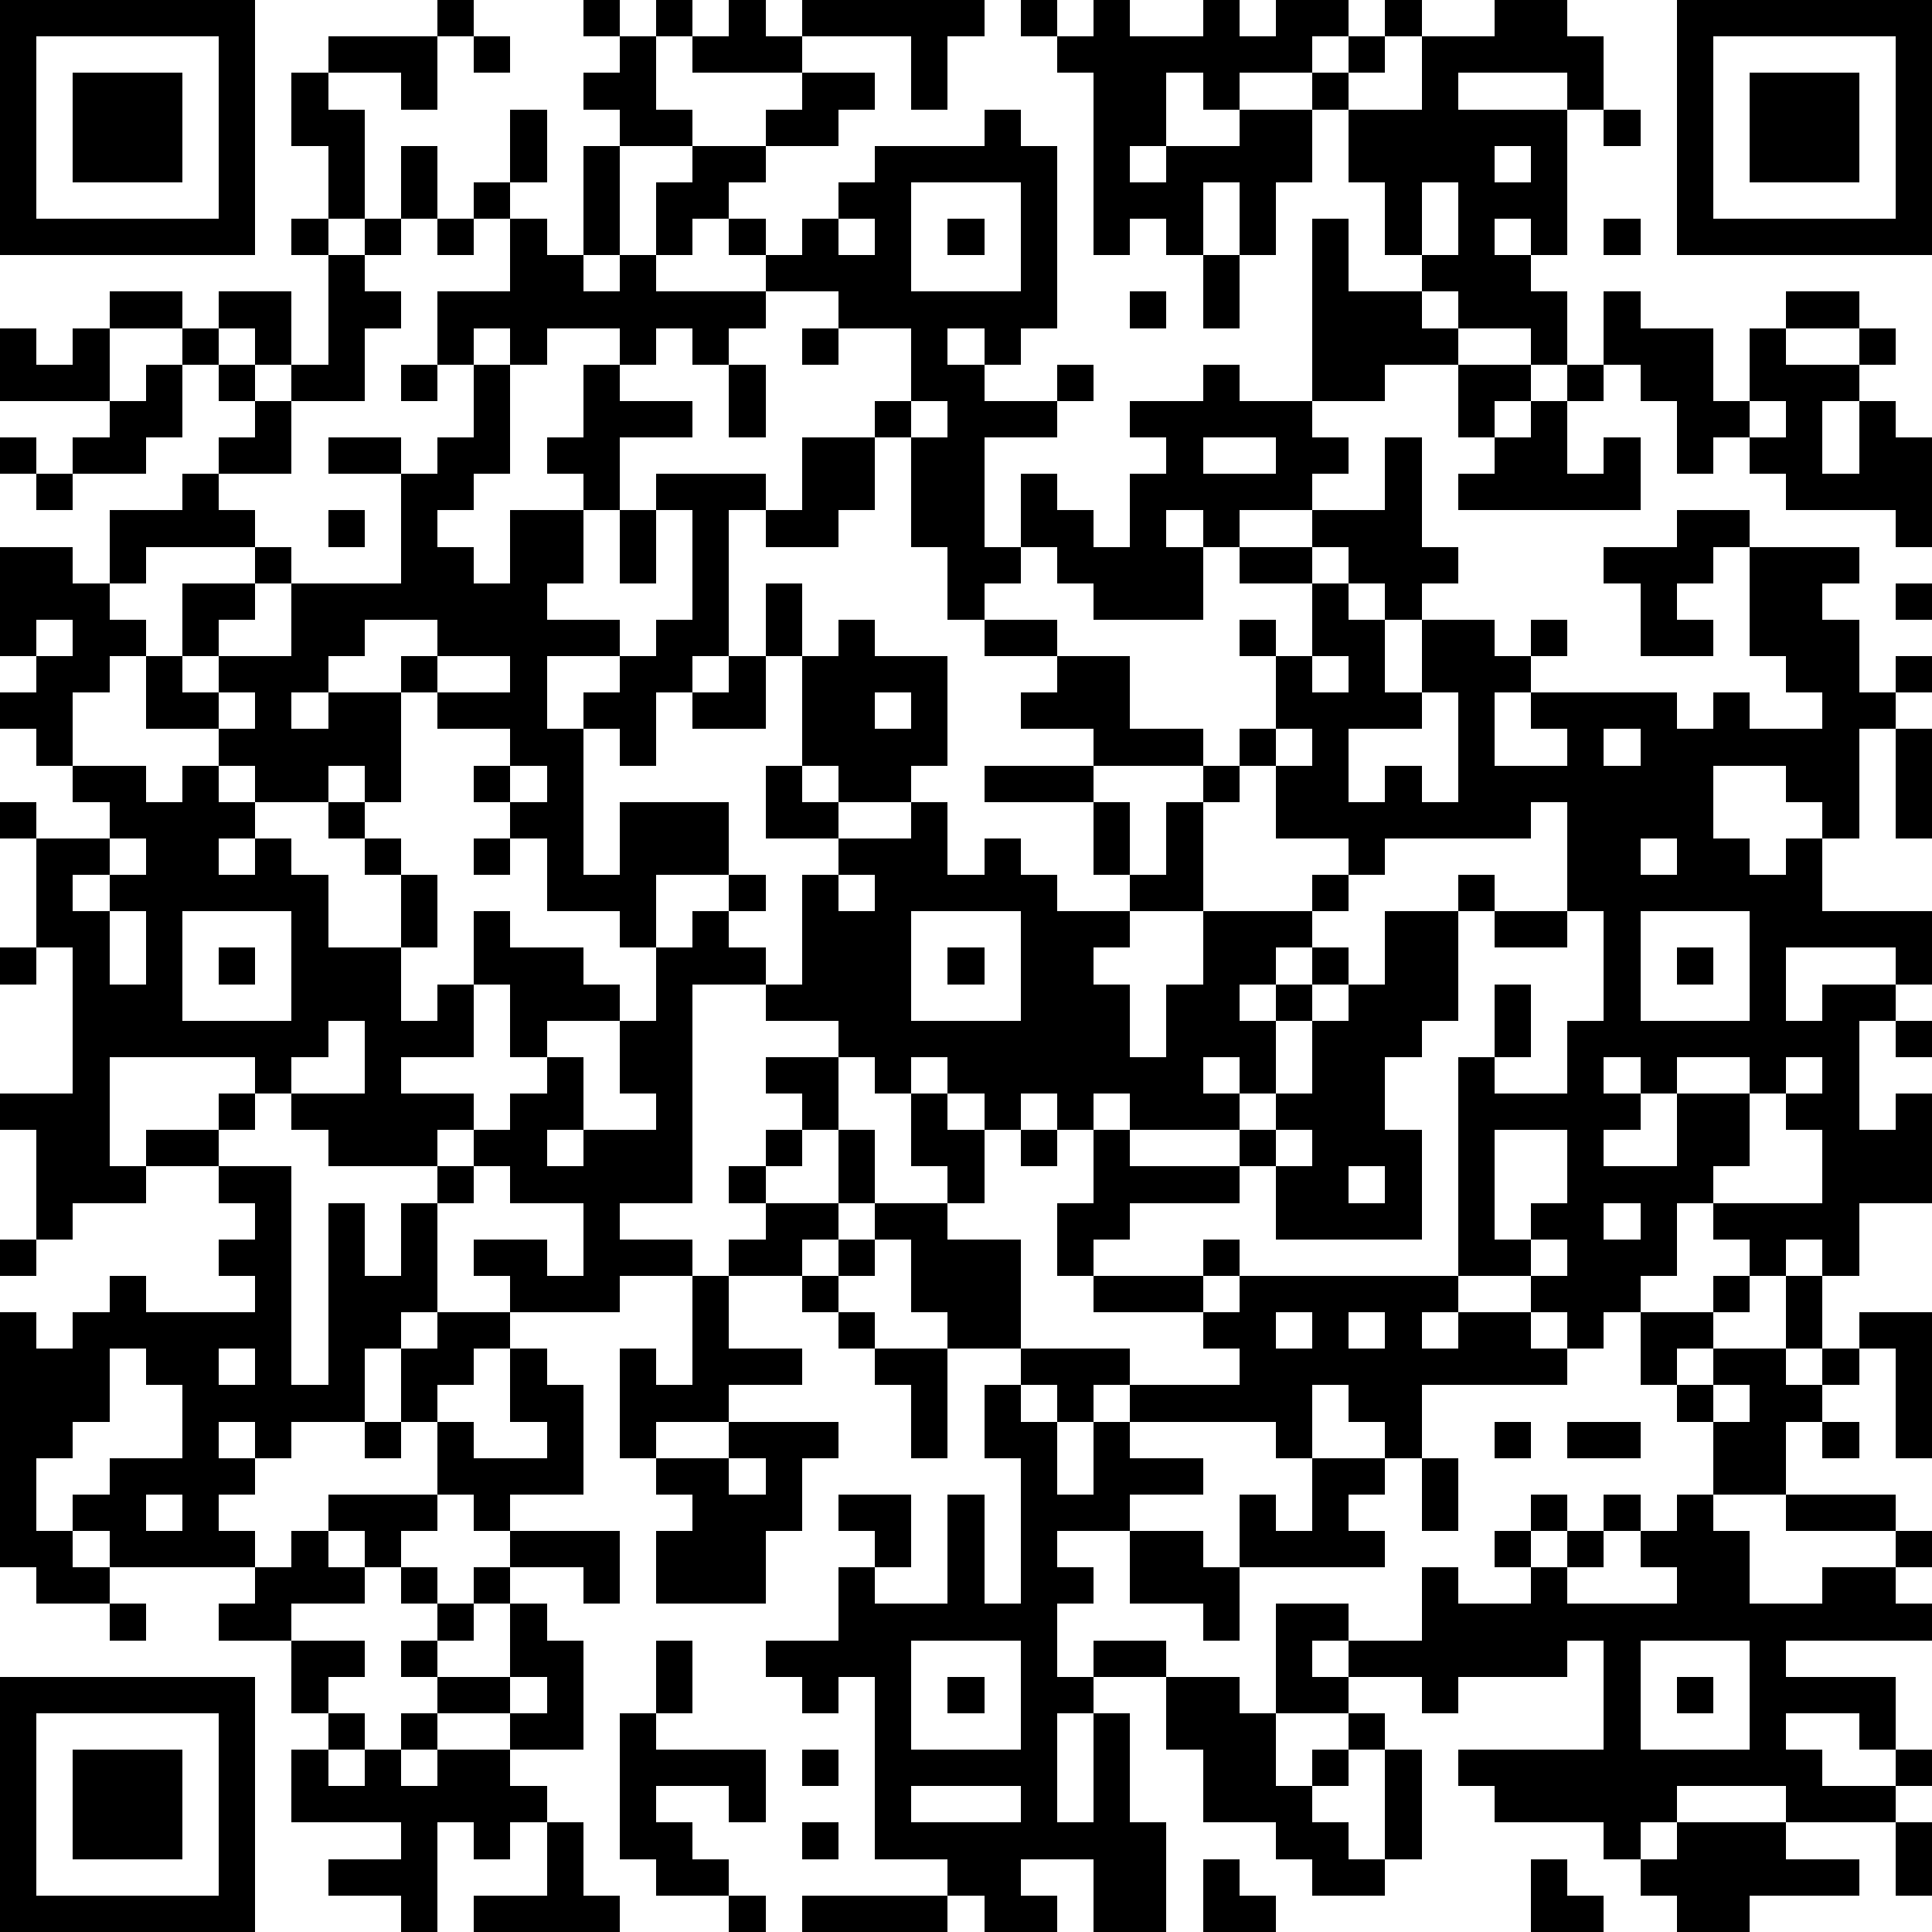 <?xml version="1.0" standalone="yes"?><svg version="1.1" xmlns="http://www.w3.org/2000/svg" xmlns:xlink="http://www.w3.org/1999/xlink" xmlns:ev="http://www.w3.org/2001/xml-events" width="212" height="212" shape-rendering="crispEdges"><path d="M0 0h7v7h-7zM12 0h1v1h-1zM16 0h1v1h-1zM18 0h1v1h-1zM20 0h1v1h1v-1h5v1h-1v2h-1v-2h-3v1h-3v-1h1zM28 0h1v1h-1zM30 0h1v1h2v-1h1v1h1v-1h2v1h-1v1h-2v1h-1v-1h-1v2h-1v1h1v-1h2v-1h2v-1h1v-1h1v-1h1v1h-1v1h-1v1h-1v2h-1v2h-1v-2h-1v2h-1v-1h-1v1h-1v-5h-1v-1h1zM41 0h2v1h1v2h-1v-1h-3v1h3v4h-1v-1h-1v1h1v1h1v2h-1v-1h-2v-1h-1v-1h-1v-2h-1v-2h2v-2h2zM46 0h7v7h-7zM1 1v5h5v-5zM9 1h3v2h-1v-1h-2zM13 1h1v1h-1zM17 1h1v2h1v1h-2v-1h-1v-1h1zM47 1v5h5v-5zM2 2h3v3h-3zM8 2h1v1h1v3h-1v-2h-1zM22 2h2v1h-1v1h-2v-1h1zM48 2h3v3h-3zM14 3h1v2h-1zM27 3h1v1h1v5h-1v1h-1v-1h-1v1h1v1h2v-1h1v1h-1v1h-2v3h1v-2h1v1h1v1h1v-2h1v-1h-1v-1h2v-1h1v1h2v-5h1v2h2v1h1v1h-2v1h-2v1h1v1h-1v1h-2v1h-1v-1h-1v1h1v2h-3v-1h-1v-1h-1v1h-1v1h-1v-2h-1v-3h-1v-1h1v-2h-2v-1h-2v-1h-1v-1h-1v1h-1v-2h1v-1h2v1h-1v1h1v1h1v-1h1v-1h1v-1h3zM44 3h1v1h-1zM11 4h1v2h-1zM16 4h1v3h-1zM41 4v1h1v-1zM13 5h1v1h-1zM25 5v3h3v-3zM39 5v2h1v-2zM8 6h1v1h-1zM10 6h1v1h-1zM12 6h1v1h-1zM14 6h1v1h1v1h1v-1h1v1h3v1h-1v1h-1v-1h-1v1h-1v-1h-2v1h-1v-1h-1v1h-1v-2h2zM23 6v1h1v-1zM26 6h1v1h-1zM44 6h1v1h-1zM9 7h1v1h1v1h-1v2h-2v-1h-1v-1h-1v-1h2v2h1zM33 7h1v2h-1zM3 8h2v1h-2zM31 8h1v1h-1zM44 8h1v1h2v2h1v-2h1v-1h2v1h-2v1h2v-1h1v1h-1v1h-1v2h1v-2h1v1h1v3h-1v-1h-3v-1h-1v-1h-1v1h-1v-2h-1v-1h-1zM0 9h1v1h1v-1h1v2h-3zM5 9h1v1h-1zM22 9h1v1h-1zM4 10h1v2h-1v1h-2v-1h1v-1h1zM6 10h1v1h-1zM11 10h1v1h-1zM13 10h1v3h-1v1h-1v1h1v1h1v-2h2v-1h-1v-1h1v-2h1v1h2v1h-2v2h-1v2h-1v1h2v1h-2v2h1v-1h1v-1h1v-1h1v-3h-1v-1h3v1h-1v4h-1v1h-1v2h-1v-1h-1v4h1v-2h3v2h-2v2h-1v-1h-2v-2h-1v-1h-1v-1h1v-1h-2v-1h-1v-1h1v-1h-2v1h-1v1h-1v1h1v-1h2v3h-1v-1h-1v1h-2v-1h-1v-1h-2v-2h-1v1h-1v2h-1v-1h-1v-1h1v-1h-1v-3h2v1h1v-2h2v-1h1v-1h1v-1h1v2h-2v1h1v1h-3v1h-1v1h1v1h1v-2h2v-1h1v1h-1v1h-1v1h-1v1h1v-1h2v-2h3v-3h-2v-1h2v1h1v-1h1zM20 10h1v2h-1zM40 10h2v1h-1v1h-1zM43 10h1v1h-1zM25 11v1h1v-1zM42 11h1v2h1v-1h1v2h-5v-1h1v-1h1zM48 11v1h1v-1zM0 12h1v1h-1zM22 12h2v2h-1v1h-2v-1h1zM33 12v1h2v-1zM38 12h1v3h1v1h-1v1h-1v-1h-1v-1h-1v-1h2zM1 13h1v1h-1zM9 14h1v1h-1zM17 14h1v2h-1zM46 14h2v1h-1v1h-1v1h1v1h-2v-2h-1v-1h2zM34 15h2v1h-2zM48 15h3v1h-1v1h1v2h1v-1h1v1h-1v1h-1v3h-1v-1h-1v-1h-2v2h1v1h1v-1h1v2h3v2h-1v-1h-3v2h1v-1h2v1h-1v3h1v-1h1v3h-2v2h-1v-1h-1v1h-1v-1h-1v-1h-1v2h-1v1h-1v1h-1v-1h-1v-1h-2v-6h1v-2h1v2h-1v1h2v-2h1v-3h-1v-3h-1v1h-4v1h-1v-1h-2v-2h-1v-1h1v-2h-1v-1h1v1h1v-2h1v1h1v2h1v-2h2v1h1v-1h1v1h-1v1h-1v2h2v-1h-1v-1h4v1h1v-1h1v1h2v-1h-1v-1h-1zM21 16h1v2h-1zM52 16h1v1h-1zM1 17v1h1v-1zM23 17h1v1h2v3h-1v1h-2v-1h-1v-3h1zM27 17h2v1h-2zM12 18v1h2v-1zM20 18h1v2h-2v-1h1zM29 18h2v2h2v1h-3v-1h-2v-1h1zM36 18v1h1v-1zM6 19v1h1v-1zM24 19v1h1v-1zM39 19v1h-2v2h1v-1h1v1h1v-3zM35 20v1h1v-1zM44 20v1h1v-1zM52 20h1v3h-1zM2 21h2v1h1v-1h1v1h1v1h-1v1h1v-1h1v1h1v2h2v-2h-1v-1h-1v-1h1v1h1v1h1v2h-1v2h1v-1h1v-2h1v1h2v1h1v1h-2v1h-1v-2h-1v2h-2v1h2v1h-1v1h-3v-1h-1v-1h-1v-1h-4v3h1v-1h2v-1h1v1h-1v1h-2v1h-2v1h-1v-3h-1v-1h2v-4h-1v-3h-1v-1h1v1h2v-1h-1zM14 21v1h1v-1zM21 21h1v1h1v1h-2zM27 21h3v1h-3zM33 21h1v1h-1zM25 22h1v2h1v-1h1v1h1v1h2v-1h-1v-2h1v2h1v-2h1v3h-2v1h-1v1h1v2h1v-2h1v-2h3v-1h1v1h-1v1h-1v1h-1v1h1v-1h1v-1h1v1h-1v1h-1v2h-1v-1h-1v1h1v1h-3v-1h-1v1h-1v-1h-1v1h-1v-1h-1v-1h-1v1h-1v-1h-1v-1h-2v-1h-2v6h-2v1h2v1h-2v1h-3v-1h-1v-1h2v1h1v-2h-2v-1h-1v-1h1v-1h1v-1h1v2h-1v1h1v-1h2v-1h-1v-2h1v-2h1v-1h1v-1h1v1h-1v1h1v1h1v-3h1v-1h2zM3 23v1h-1v1h1v-1h1v-1zM13 23h1v1h-1zM45 23v1h1v-1zM23 24v1h1v-1zM40 24h1v1h-1zM3 25v2h1v-2zM5 25v3h3v-3zM25 25v3h3v-3zM38 25h2v3h-1v1h-1v2h1v3h-4v-2h-1v-1h1v-1h1v-2h1v-1h1zM41 25h2v1h-2zM45 25v3h3v-3zM0 26h1v1h-1zM6 26h1v1h-1zM26 26h1v1h-1zM46 26h1v1h-1zM9 28v1h-1v1h2v-2zM52 28h1v1h-1zM21 29h2v2h-1v-1h-1zM44 29v1h1v-1zM46 29v1h-1v1h-1v1h2v-2h2v-1zM49 29v1h-1v2h-1v1h3v-2h-1v-1h1v-1zM25 30h1v1h1v2h-1v-1h-1zM21 31h1v1h-1zM23 31h1v2h-1zM28 31h1v1h-1zM30 31h1v1h3v1h-3v1h-1v1h-1v-2h1zM35 31v1h1v-1zM41 31v3h1v-1h1v-2zM6 32h2v6h1v-5h1v2h1v-2h1v-1h1v1h-1v3h-1v1h-1v2h-2v1h-1v-1h-1v1h1v1h-1v1h1v1h-4v-1h-1v-1h1v-1h2v-2h-1v-1h-1v2h-1v1h-1v2h1v1h1v1h-2v-1h-1v-7h1v1h1v-1h1v-1h1v1h3v-1h-1v-1h1v-1h-1zM20 32h1v1h-1zM37 32v1h1v-1zM21 33h2v1h-1v1h-2v-1h1zM24 33h2v1h2v3h-2v-1h-1v-2h-1zM44 33v1h1v-1zM0 34h1v1h-1zM23 34h1v1h-1zM33 34h1v1h-1zM42 34v1h1v-1zM19 35h1v2h2v1h-2v1h-2v1h-1v-3h1v1h1zM22 35h1v1h-1zM30 35h3v1h-3zM34 35h6v1h-1v1h1v-1h2v1h1v1h-4v2h-1v-1h-1v-1h-1v2h-1v-1h-4v-1h-1v1h-1v-1h-1v-1h3v1h3v-1h-1v-1h1zM47 35h1v1h-1zM49 35h1v2h-1zM12 36h2v1h-1v1h-1v1h-1v-2h1zM23 36h1v1h-1zM35 36v1h1v-1zM37 36v1h1v-1zM45 36h2v1h-1v1h-1zM51 36h2v4h-1v-3h-1zM6 37v1h1v-1zM14 37h1v1h1v3h-2v1h-1v-1h-1v-2h1v1h2v-1h-1zM24 37h2v3h-1v-2h-1zM47 37h2v1h1v-1h1v1h-1v1h-1v2h-2v-2h-1v-1h1zM27 38h1v1h1v2h1v-2h1v1h2v1h-2v1h-2v1h1v1h-1v2h1v-1h2v1h-2v1h-1v3h1v-3h1v3h1v3h-2v-2h-2v1h1v1h-2v-1h-1v-1h-2v-5h-1v1h-1v-1h-1v-1h2v-2h1v-1h-1v-1h2v2h-1v1h2v-3h1v3h1v-4h-1zM47 38v1h1v-1zM10 39h1v1h-1zM20 39h3v1h-1v2h-1v2h-3v-2h1v-1h-1v-1h2zM41 39h1v1h-1zM43 39h2v1h-2zM50 39h1v1h-1zM20 40v1h1v-1zM36 40h2v1h-1v1h1v1h-4v-2h1v1h1zM39 40h1v2h-1zM4 41v1h1v-1zM9 41h3v1h-1v1h-1v-1h-1zM42 41h1v1h-1zM44 41h1v1h-1zM46 41h1v1h1v2h2v-1h2v-1h-3v-1h3v1h1v1h-1v1h1v1h-4v1h3v2h-1v-1h-2v1h1v1h2v-1h1v1h-1v1h-3v-1h-3v1h-1v1h-1v-1h-3v-1h-1v-1h4v-3h-1v1h-3v1h-1v-1h-2v-1h-1v1h1v1h-2v-3h2v1h2v-2h1v1h2v-1h-1v-1h1v1h1v-1h1v1h-1v1h3v-1h-1v-1h1zM8 42h1v1h1v1h-2v1h-2v-1h1v-1h1zM14 42h3v2h-1v-1h-2zM31 42h2v1h1v2h-1v-1h-2zM11 43h1v1h-1zM13 43h1v1h-1zM3 44h1v1h-1zM12 44h1v1h-1zM14 44h1v1h1v3h-2v-1h-2v-1h-1v-1h1v1h2zM8 45h2v1h-1v1h-1zM18 45h1v2h-1zM25 45v3h3v-3zM45 45v3h3v-3zM0 46h7v7h-7zM14 46v1h1v-1zM26 46h1v1h-1zM32 46h2v1h1v2h1v-1h1v-1h1v1h-1v1h-1v1h1v1h1v-3h1v3h-1v1h-2v-1h-1v-1h-2v-2h-1zM46 46h1v1h-1zM1 47v5h5v-5zM9 47h1v1h-1zM11 47h1v1h-1zM17 47h1v1h3v2h-1v-1h-2v1h1v1h1v1h-2v-1h-1zM2 48h3v3h-3zM8 48h1v1h1v-1h1v1h1v-1h2v1h1v1h-1v1h-1v-1h-1v3h-1v-1h-2v-1h2v-1h-3zM22 48h1v1h-1zM25 49v1h3v-1zM15 50h1v2h1v1h-4v-1h2zM22 50h1v1h-1zM46 50h3v1h2v1h-3v1h-2v-1h-1v-1h1zM52 50h1v2h-1zM33 51h1v1h1v1h-2zM42 51h1v1h1v1h-2zM20 52h1v1h-1zM22 52h4v1h-4z" style="fill:#000" transform="translate(0,0) scale(4)"/></svg>